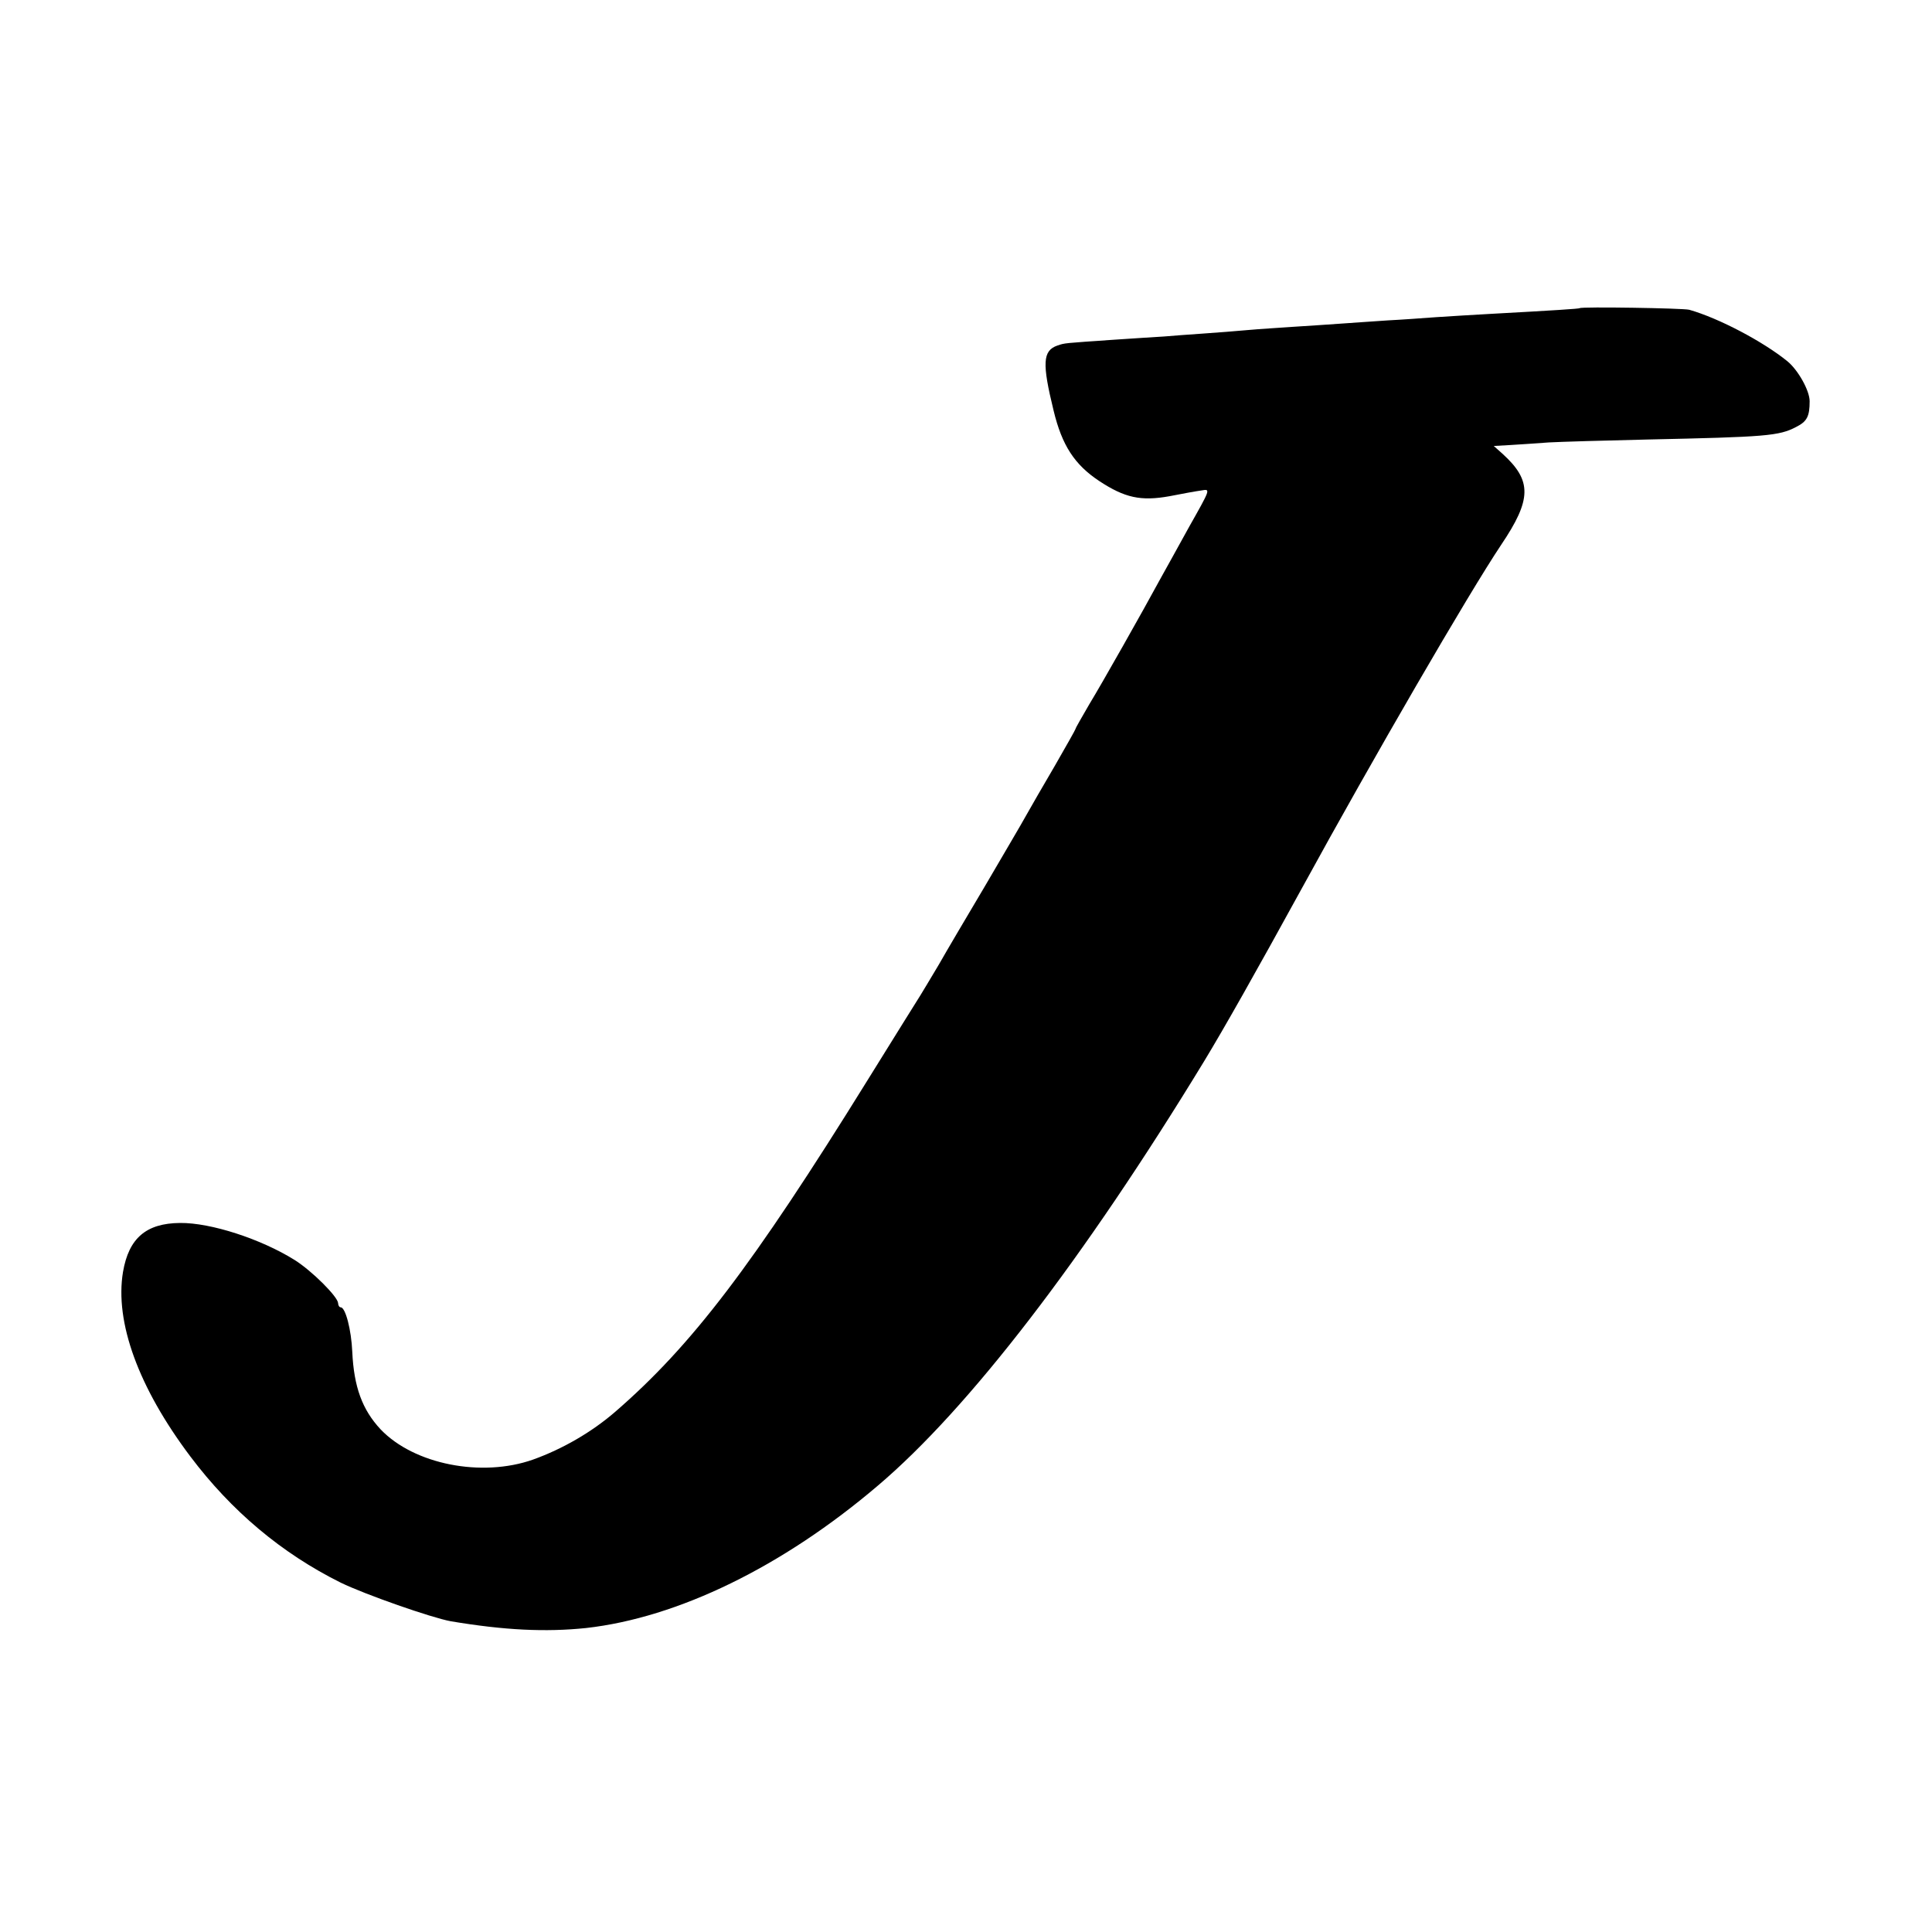 <?xml version="1.0" standalone="no"?>
<!DOCTYPE svg PUBLIC "-//W3C//DTD SVG 20010904//EN"
 "http://www.w3.org/TR/2001/REC-SVG-20010904/DTD/svg10.dtd">
<svg version="1.0" xmlns="http://www.w3.org/2000/svg"
 width="600pt" height="600pt" viewBox="0 0 600 600"
 preserveAspectRatio="xMidYMid meet">
<g transform="translate(0,600) scale(0.1,-0.1)"
fill="#000000" stroke="none">
<path d="M4906 5043 c-2 -2 -80 -7 -281 -18 -49 -3 -124 -7 -165 -10 -41 -3
-109 -8 -150 -10 -41 -3 -106 -7 -145 -10 -38 -3 -106 -7 -150 -10 -44 -3
-107 -7 -140 -10 -33 -3 -96 -8 -140 -11 -44 -3 -98 -7 -120 -9 -22 -1 -92 -6
-155 -10 -158 -11 -152 -10 -176 -18 -46 -16 -48 -55 -12 -202 26 -108 65
-168 142 -219 79 -52 129 -63 218 -47 40 8 85 16 100 18 28 5 27 4 -39 -113
-36 -66 -76 -137 -88 -159 -58 -107 -183 -328 -222 -392 -23 -40 -43 -74 -43
-77 0 -2 -29 -53 -64 -114 -36 -61 -76 -131 -89 -154 -13 -24 -71 -122 -127
-218 -57 -96 -122 -206 -144 -245 -23 -38 -48 -81 -57 -95 -9 -14 -83 -133
-165 -265 -357 -576 -546 -824 -784 -1030 -73 -63 -163 -115 -255 -148 -159
-56 -369 -15 -473 94 -57 61 -83 132 -88 241 -3 68 -21 138 -36 138 -4 0 -8 6
-8 13 -1 20 -81 100 -135 134 -104 65 -260 116 -356 115 -105 -1 -159 -47
-177 -152 -26 -156 48 -359 209 -573 128 -170 284 -301 467 -392 76 -37 282
-109 342 -120 167 -28 295 -34 420 -21 285 32 610 190 906 442 282 239 639
703 1014 1319 63 104 158 272 304 538 220 402 517 914 618 1065 95 141 96 199
5 282 l-28 25 53 3 c29 2 82 5 118 8 36 2 173 6 305 9 369 8 410 11 463 39 34
17 42 33 42 80 0 33 -36 97 -69 124 -75 61 -213 134 -305 160 -19 5 -334 10
-340 5z"/>
</g>
</svg>
